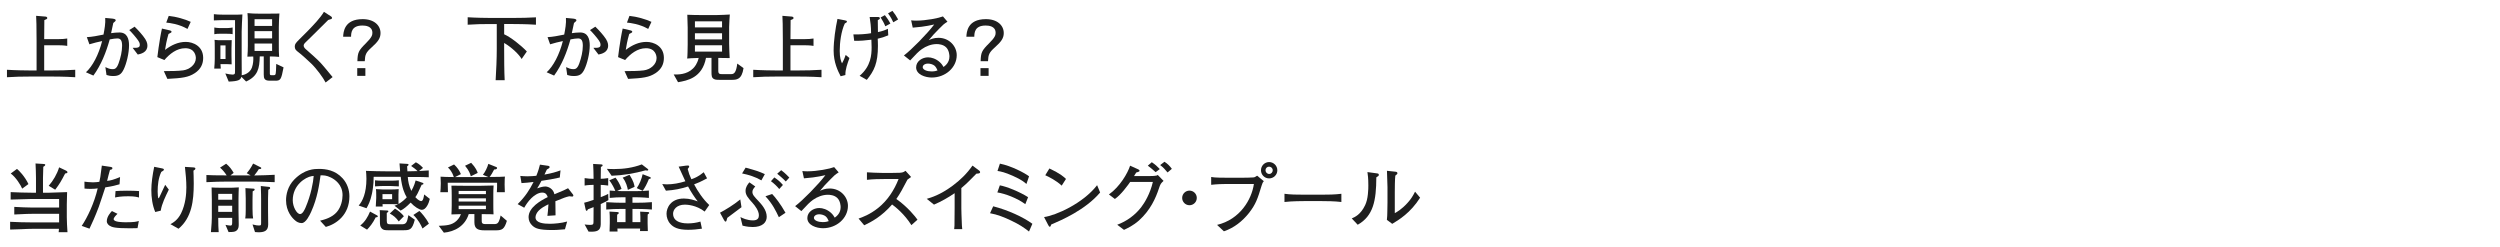 <?xml version="1.0" encoding="UTF-8"?>
<svg id="_レイヤー_2" data-name="レイヤー_2" xmlns="http://www.w3.org/2000/svg" xmlns:xlink="http://www.w3.org/1999/xlink" viewBox="0 0 730 72">
  <defs>
    <style>
      .cls-1 {
        fill: none;
      }

      .cls-2 {
        fill: #1e1e1e;
      }

      .cls-3 {
        clip-path: url(#clippath);
      }
    </style>
    <clipPath id="clippath">
      <rect class="cls-1" width="730" height="72"/>
    </clipPath>
  </defs>
  <g id="_レイヤー_2-2" data-name="レイヤー_2">
    <g class="cls-3">
      <g>
        <path class="cls-2" d="M15.214,22.353h-6.491c-2.222,0-4.467.044-6.689.198v-2.178c2.31.154,5.677.198,6.689.198h1.958v-8.604c0-.77-.044-4.247-.044-4.973-.022-.858-.044-1.474-.088-2.376l2.707.22c.22.022.55.11.55.418,0,.286-.264.374-.858.616-.022,1.32-.044,5.413-.044,5.545h4.356c.792,0,1.606-.044,2.376-.176v2.156c-1.012-.176-2.266-.176-2.376-.176h-4.356v7.349h2.31c2.244,0,4.489-.044,6.755-.198v2.178c-2.926-.198-6.513-.198-6.755-.198Z"/>
        <path class="cls-2" d="M36.114,20.263c-.682,1.408-1.408,1.936-3.058,1.936-.924,0-1.408-.132-1.958-.308l-.33-2.288c.726.33,1.32.594,2.09.594.55,0,1.188-.044,1.782-1.738.572-1.584,1.012-3.433,1.012-5.083,0-1.452-.352-2.156-1.386-2.156-.594,0-1.232.11-2.222.286-1.056,3.762-2.486,7.415-4.775,10.562l-2.178-.968c1.914-1.716,3.719-5.105,4.731-9.109-.858.154-2.905.682-3.719.946l-.748-2.09c1.474-.066,3.257-.418,4.863-.748.308-1.606.616-3.234.506-4.863l2.134.198c.176.022.924.088.924.484,0,.198-.154.33-.704.792-.198.88-.264,1.188-.638,2.971.792-.11,1.54-.198,2.442-.198,2.266,0,2.794,1.914,2.794,3.741,0,2.354-.748,5.369-1.562,7.041ZM40.229,15.928l-1.496-1.958c1.826.088,2.09-.264,2.09-.924,0-.462-.22-.858-.462-1.21-.594-.88-2.002-2.486-2.618-3.059l1.562-.99c.55.55,1.408,1.386,2.442,2.685,1.122,1.386,1.298,2.2,1.298,2.86,0,2.002-1.98,2.42-2.816,2.596Z"/>
        <path class="cls-2" d="M56.838,21.385c-1.826,1.188-3.631,1.43-7.965,1.65l-1.034-2.266c2.266-.022,4.027-.022,5.611-.22,1.914-.242,3.74-1.716,3.74-3.586,0-.594-.264-2.882-3.102-2.882-2.509,0-4.555,1.672-6.095,3.455l-2.046-.858c.044-.44.286-2.288.352-2.684.264-1.76.616-4.027.99-5.655l2.354.55c.198.066.44.132.44.374,0,.22-.198.308-.308.352-.286.154-.396.198-.572.308-.572,1.893-.858,3.653-1.012,4.643,1.87-1.408,3.829-2.332,6.073-2.332,2.09,0,5.061,1.232,5.061,4.665,0,1.672-.594,3.256-2.486,4.489ZM54.748,8.447c-2.596-1.452-5.061-1.738-6.205-1.848l.726-1.958c2.178.22,4.709.946,6.425,1.738l-.946,2.068Z"/>
        <path class="cls-2" d="M80.357,23.563h-1.606c-1.562,0-1.738-.682-1.738-1.826v-5.259h-1.166c-.066,3.499-.55,5.765-3.982,7.327l-1.386-1.386c-.22.88-.77,1.298-3.697,1.408l-.99-2.376c.902.198,1.54.33,2.112.33.242,0,.66-.044.704-.44.022-.066.022-.154.022-.836V5.873h-2.442c-1.034,0-2.729.022-3.741.088v-1.826c.792.088,1.408.154,3.015.154h2.508c.682,0,2.2,0,2.816-.066-.066.902-.22,4.137-.22,5.017v8.053c0,.682.022,3.653.022,4.269-.022.176-.022.33-.022.418.726-.088,2.42-.638,2.993-2.245.374-1.056.462-2.222.396-3.234-1.144.022-1.254.022-1.716.044.088-.836.132-2.288.132-3.168v-5.831c0-.55.022-2.288-.11-3.718,1.034.132,2.354.154,3.103.154h3.388c1.76,0,2.134,0,2.838-.044-.088.748-.176,3.279-.176,4.027v5.435c0,1.078,0,2.134.088,3.212-1.056-.066-1.342-.132-2.509-.132h-.198v4.819c0,.484,0,.66.462.66h.726c.462,0,.506-.308.55-.726.022-.132.088-.77.132-2.574l2.134,1.012c-.682,3.63-.88,3.895-2.442,3.895ZM67.595,14.189v2.046c0,.638,0,.946.044,2.552-1.122-.066-1.65-.066-2.376-.066h-.88c.022.198.066,1.122.088,1.32h-1.914c.088-1.188.154-1.848.154-2.838v-3.037c0-1.87-.022-2.09-.066-2.53.748.11,1.496.11,1.628.11h1.694c.506,0,1.232,0,1.694-.022-.044.771-.066,2.046-.066,2.464ZM66.077,9.855h-1.826c-.484,0-1.122,0-1.672.132v-1.958c.33.066,1.034.176,1.672.176h1.826c.176,0,1.144-.022,1.848-.176v1.958c-.572-.132-1.276-.132-1.848-.132ZM65.857,13.266h-1.496v3.96h1.496v-3.96ZM79.455,5.608h-5.127v1.958h5.127v-1.958ZM79.455,9.085h-5.127v2.134h5.127v-2.134ZM79.455,12.715h-5.127v2.156h5.127v-2.156Z"/>
        <path class="cls-2" d="M95.074,24.091c-.682-1.386-2.729-4.137-4.181-5.523-1.034-.99-2.838-2.641-3.697-3.279-.792-.572-1.122-.924-1.122-1.716,0-.704.33-1.056,1.232-1.98.418-.418,2.266-2.266,2.64-2.641,1.672-1.738,3.542-3.652,4.643-5.5l1.98,1.276c.176.11.374.242.374.506,0,.132-.066.242-.176.308-.132.066-.792.242-.924.286-1.496,1.474-2.552,2.53-4.775,4.73-.506.506-1.43,1.386-1.848,1.804-.44.418-.55.704-.55.946,0,.418.286.748.594,1.034,3.63,3.19,3.938,3.499,5.391,5.193.858,1.012,1.87,2.244,2.464,2.97l-2.046,1.584Z"/>
        <path class="cls-2" d="M100.199,10.735c.066-1.276.242-5.149,5.699-5.149,3.366,0,5.215,1.848,5.215,4.07,0,1.497-.748,2.531-2.552,4.137-1.716,1.541-1.958,2.112-2.046,4.071h-2.156c.088-2.508.264-3.037,2.508-5.259,1.738-1.716,1.87-2.398,1.87-3.015,0-2.024-2.112-2.134-2.927-2.134-3.19,0-3.278,2.112-3.3,3.279h-2.31ZM106.69,19.889v2.266h-2.376v-2.266h2.376Z"/>
        <path class="cls-2" d="M149.943,7.017h-2.729v2.993c1.936.858,4.907,3.212,6.623,5.017l-1.518,2.2c-.726-1.298-2.882-3.389-5.105-4.687v1.914c0,2.244.022,6.777.154,8.956h-2.64c.176-2.729.33-6.359.33-9.131v-7.261h-1.98c-2.178,0-4.335.044-6.513.198v-2.179c2.244.154,5.501.198,6.513.198h6.865c2.178,0,4.379-.044,6.557-.176v2.157c-2.816-.198-6.315-.198-6.557-.198Z"/>
        <path class="cls-2" d="M170.645,20.263c-.682,1.408-1.408,1.936-3.058,1.936-.924,0-1.408-.132-1.958-.308l-.33-2.288c.726.33,1.32.594,2.09.594.55,0,1.188-.044,1.782-1.738.572-1.584,1.012-3.433,1.012-5.083,0-1.452-.352-2.156-1.386-2.156-.594,0-1.232.11-2.222.286-1.056,3.762-2.486,7.415-4.775,10.562l-2.178-.968c1.914-1.716,3.719-5.105,4.73-9.109-.858.154-2.904.682-3.719.946l-.748-2.09c1.474-.066,3.257-.418,4.863-.748.308-1.606.616-3.234.506-4.863l2.134.198c.176.022.924.088.924.484,0,.198-.154.33-.704.792-.198.88-.264,1.188-.638,2.971.792-.11,1.54-.198,2.442-.198,2.266,0,2.794,1.914,2.794,3.741,0,2.354-.748,5.369-1.562,7.041ZM174.76,15.928l-1.496-1.958c1.826.088,2.09-.264,2.09-.924,0-.462-.22-.858-.462-1.21-.594-.88-2.002-2.486-2.618-3.059l1.562-.99c.55.55,1.408,1.386,2.442,2.685,1.122,1.386,1.298,2.2,1.298,2.86,0,2.002-1.98,2.42-2.816,2.596Z"/>
        <path class="cls-2" d="M191.369,21.385c-1.826,1.188-3.63,1.43-7.965,1.65l-1.034-2.266c2.266-.022,4.027-.022,5.611-.22,1.914-.242,3.74-1.716,3.74-3.586,0-.594-.264-2.882-3.103-2.882-2.508,0-4.554,1.672-6.095,3.455l-2.046-.858c.044-.44.286-2.288.352-2.684.264-1.76.616-4.027.99-5.655l2.354.55c.198.066.44.132.44.374,0,.22-.198.308-.308.352-.286.154-.396.198-.572.308-.572,1.893-.858,3.653-1.012,4.643,1.87-1.408,3.829-2.332,6.073-2.332,2.09,0,5.061,1.232,5.061,4.665,0,1.672-.594,3.256-2.486,4.489ZM189.279,8.447c-2.596-1.452-5.061-1.738-6.205-1.848l.726-1.958c2.178.22,4.709.946,6.425,1.738l-.946,2.068Z"/>
        <path class="cls-2" d="M213.567,23.321h-3.19c-1.078,0-1.408-.022-1.804-.198-.814-.352-.814-1.078-.814-2.112v-4.115h-1.606c-1.1,5.875-5.501,6.645-8.163,7.107l-1.276-2.266c1.144.044,3.807.11,5.677-1.76.462-.462,1.21-1.342,1.628-3.059-.352.022-1.892.066-2.222.088-.484.022-.814.044-1.144.088.066-.44.088-.88.11-1.738.022-.814.044-1.606.044-2.42v-4.885c0-.594-.11-3.212-.11-3.741,1.562.066,2.509.088,3.895.088h4.753c.946,0,2.97-.11,3.762-.154-.044.242-.088,1.056-.11,1.606-.022.396-.088,1.782-.088,2.068v4.84c0,.968.11,3.323.154,4.203-1.1-.022-2.222-.044-3.323-.044v3.763c0,.946.462.968,1.1.968h2.64c.836,0,1.474-.374,1.804-3.081l1.826,1.32c-.506,3.432-2.068,3.432-3.542,3.432ZM210.839,6.225h-7.921v1.782h7.921v-1.782ZM210.839,9.723h-7.921v1.782h7.921v-1.782ZM210.839,13.222h-7.921v1.848h7.921v-1.848Z"/>
        <path class="cls-2" d="M233.125,22.353h-6.491c-2.222,0-4.467.044-6.689.198v-2.178c2.31.154,5.677.198,6.689.198h1.958v-8.604c0-.77-.044-4.247-.044-4.973-.022-.858-.044-1.474-.088-2.376l2.707.22c.22.022.55.11.55.418,0,.286-.264.374-.858.616-.022,1.32-.044,5.413-.044,5.545h4.356c.792,0,1.606-.044,2.376-.176v2.156c-1.012-.176-2.266-.176-2.376-.176h-4.356v7.349h2.31c2.244,0,4.489-.044,6.755-.198v2.178c-2.926-.198-6.513-.198-6.755-.198Z"/>
        <path class="cls-2" d="M246.852,21.913l-1.386.352c-.792-1.518-2.046-4.048-2.046-7.459,0-2.992.55-6.645,1.122-9.285l2.068.396c.528.11.682.154.682.374s-.154.33-.616.572c-1.056,2.288-1.474,5.479-1.474,7.987,0,2.068.33,2.882.66,3.653.572-1.012.902-1.915,1.078-2.464l1.1.902c-.594,1.606-1.232,3.345-1.188,4.973ZM256.291,11.307c.022.396.066,1.056.066,2.046,0,5.105-1.1,7.327-3.257,9.967l-2.09-1.188c3.323-2.794,3.499-6.183,3.499-8.339,0-.946-.044-1.452-.066-2.2-1.43.198-3.455.374-5.017.33l-.242-1.87c1.892.044,3.784-.11,5.171-.352,0-1.937-.198-3.389-.418-4.731h2.42c.242,0,.55.022.55.374,0,.22-.044.242-.594.55,0,.616.022,2.75.044,3.477,1.408-.286,2.2-.616,2.904-.968l.11,1.914c-1.232.506-1.914.726-3.081.99ZM258.513,7.677c-.352-.924-.88-1.826-1.364-2.574l1.232-.682c.462.572,1.144,1.54,1.606,2.464l-1.474.792ZM260.846,6.511c-.264-.572-.704-1.475-1.54-2.619l1.276-.726c.682.836,1.1,1.452,1.672,2.508l-1.408.836Z"/>
        <path class="cls-2" d="M272.087,22.639c-1.892,0-4.577-.858-4.577-2.97,0-1.804,1.804-2.926,3.476-2.926,1.012,0,2.288.396,3.389,1.364.594.528.88,1.012,1.144,1.453.55-.418,1.716-1.298,1.716-3.081,0-.308-.066-1.782-.968-2.663-.88-.858-2.178-.946-2.75-.946-1.562,0-3.125.616-4.335,1.474-.968.682-1.716,1.474-3.41,3.3l-1.826-1.452c2.156-1.606,6.777-6.293,8.845-9.043-1.452.308-2.156.462-3.653.66-.418.044-2.244.22-2.618.264l-.462-2.134c.374.044.77.088,1.452.088,2.926,0,6.623-.748,7.833-1.232l1.32,1.54c-1.056.66-1.298.902-2.442,2.068-1.54,1.562-1.804,1.848-3.014,3.322.616-.286,1.474-.682,2.816-.682,3.234,0,5.347,2.531,5.347,5.061,0,3.63-3.323,6.535-7.283,6.535ZM272.879,19.185c-.44-.375-1.232-.616-1.892-.616-1.1,0-1.562.616-1.562,1.012,0,.836,1.32,1.276,2.596,1.276.88,0,1.342-.154,1.738-.286-.198-.44-.418-.99-.88-1.386Z"/>
        <path class="cls-2" d="M282.184,10.735c.066-1.276.242-5.149,5.699-5.149,3.366,0,5.215,1.848,5.215,4.07,0,1.497-.748,2.531-2.552,4.137-1.716,1.541-1.958,2.112-2.046,4.071h-2.156c.088-2.508.264-3.037,2.508-5.259,1.738-1.716,1.87-2.398,1.87-3.015,0-2.024-2.112-2.134-2.927-2.134-3.19,0-3.278,2.112-3.3,3.279h-2.311ZM288.675,19.889v2.266h-2.376v-2.266h2.376Z"/>
        <path class="cls-2" d="M17.129,67.805c.044-.264.044-.33.088-.99h-7.723c-.968,0-1.848.044-3.234.11-1.276.044-2.42.088-3.301.11v-2.266c1.364.11,5.127.176,6.557.176h7.745v-2.509h-7.701c-.946,0-1.936.022-5.391.198v-2.222c1.034.088,4.334.198,5.391.198h7.701v-2.508h-7.899c-.99,0-5.347.132-6.249.176v-2.179c1.166.088,5.061.176,6.271.176h1.122v-4.269c0-.88-.066-3.411-.132-4.269l2.2.132c.396.022.638.044.638.264,0,.242-.286.418-.572.572-.044,1.276-.088,2.971-.088,3.279v4.291h1.826c.572,0,4.467-.132,5.215-.176-.044.66-.088,2.927-.088,3.631v3.74c0,1.364.11,2.883.198,4.335h-2.574ZM6.479,55.087c-.374-.946-1.848-3.345-3.344-4.423l1.826-1.342c.572.44,2.266,2.156,3.344,4.423l-1.826,1.342ZM19.021,50.665c-1.144,2.2-1.584,2.992-2.904,4.73l-1.892-1.144c1.276-1.452,2.464-3.455,3.036-5.391l2.002.946c.132.066.44.264.44.484,0,.264-.33.33-.682.374Z"/>
        <path class="cls-2" d="M34.905,53.811c-1.122.33-2.024.572-4.159.902-.308.902-1.606,4.929-1.914,5.721-1.078,2.86-1.936,4.708-2.706,6.337l-2.266-.814c1.672-2.464,3.697-6.733,4.665-10.958-.528.088-1.122.154-2.09.154-.704,0-1.21-.044-1.76-.088l-.022-2.024c.572.066,1.452.198,2.487.198.814,0,1.342-.088,1.87-.154.198-.836.33-1.408.726-4.731l2.531.374c.374.066.55.11.55.396s-.176.374-.704.484c-.396,1.386-.484,1.804-.836,3.212,1.012-.11,1.87-.33,3.784-1.122l-.154,2.112ZM40.163,66.617c-.858.044-1.606.044-2.178.044-4.489,0-5.303-.33-6.007-.77-.286-.198-.792-.616-.792-1.298,0-1.342,1.078-2.531,1.496-2.971l1.628.814c-.484.462-1.122,1.101-1.122,1.562,0,.902,2.816.902,3.63.902,2.42,0,3.015-.176,3.719-.374l-.374,2.09ZM40.581,57.684c-.418-.132-1.166-.374-3.103-.374-2.222,0-3.212.22-3.873.352l.132-1.87c.726-.044,1.782-.11,3.323-.11,1.518,0,2.508.044,3.542.11l-.022,1.892Z"/>
        <path class="cls-2" d="M46.938,61.512l-1.606.396c-.836-1.958-1.144-4.269-1.144-6.403,0-1.98.352-4.467.836-6.799l2.398.484c.176.044.44.11.44.352,0,.198-.264.374-.77.66-.836,1.782-1.056,3.784-1.056,5.743,0,.726.088,1.958.264,1.958.088,0,.11-.044.286-.418.22-.462,1.518-3.3,1.65-3.521l1.056,1.408c-.968,1.98-2.046,4.137-2.354,6.139ZM56.487,49.829c.022.594.088,2.002.088,3.762,0,4.973-.55,9.968-4.445,13.202l-2.376-1.342c.594-.308,2.068-1.056,3.124-3.168,1.298-2.64,1.54-5.633,1.54-7.547,0-2.002-.198-4.027-.418-6.007l2.508.154c.198.022.55.044.55.352,0,.264-.352.462-.572.594Z"/>
        <path class="cls-2" d="M77.123,53.085c-.638-.022-2.156-.066-2.706-.066h-7.767c-1.87,0-4.489.066-6.381.176v-2.09c1.188.066,2.728.11,5.919.11-.638-.968-1.232-1.672-1.936-2.267l1.782-1.144c1.012.836,1.584,1.628,2.2,2.685l-.946.726h5.897l-1.144-.638c.638-.748,1.21-1.519,1.87-2.816l2.244,1.122c.088.044.132.132.132.198,0,.33-.484.308-.704.286-.242.396-.66,1.056-1.342,1.871,1.254-.022,5.105-.11,5.963-.198v2.156c-.682-.044-1.848-.066-3.081-.11ZM69.642,58.058v3.455c0,.616.066,3.388.066,3.96,0,.77-.044,1.43-.726,1.915-.374.264-.726.374-2.244.374l-.902-2.112c.396.088,1.056.22,1.452.22s.506-.198.506-.924v-1.32h-4.071c0,1.914.044,2.926.132,4.159h-2.266c.198-2.024.264-3.653.264-4.225v-5.237c0-.286-.044-2.575-.066-3.586.484.022,1.254.088,2.927.088h2.398c.11,0,1.54-.022,2.618-.11-.022.528-.088,2.002-.088,3.344ZM67.794,56.605h-4.071v1.716h4.071v-1.716ZM67.794,60.082h-4.071v1.782h4.071v-1.782ZM73.779,55.879c0,.396-.044,2.09-.044,2.442v2.684c0,1.628.088,2.157.176,2.794h-2.31c.132-.704.154-1.782.154-2.508v-3.3c0-.594-.044-2.486-.088-3.059l2.398.154c.154,0,.286.066.286.264,0,.22-.154.308-.572.528ZM78.333,55.417c-.066,1.672-.066,1.848-.066,2.618v3.521c0,.286.044,3.344.044,3.982,0,1.958-1.232,2.289-2.882,2.289-.374,0-.55-.022-.968-.066l-.726-2.223c1.122.264,1.342.308,1.826.308.682,0,.682-.11.682-.858v-6.931c0-.594,0-1.342-.088-3.741l2.464.264c.176.022.264.154.264.33,0,.198-.11.264-.55.506Z"/>
        <path class="cls-2" d="M95.14,66.265l-1.672-1.826c1.298-.33,3.454-.88,4.885-2.53,1.298-1.518,1.672-3.586,1.672-4.929,0-3.146-2.332-4.621-3.41-5.149-1.32-.66-2.178-.638-3.014-.638-.374,2.684-.902,6.601-2.75,10.671-.418.902-1.518,3.278-2.772,3.278-.836,0-1.496-.418-1.87-.748-.836-.682-2.685-2.618-2.685-5.919,0-1.606.462-4.07,2.398-6.051,3.058-3.103,5.941-3.103,7.217-3.103,2.002,0,4.731.352,6.909,2.75,1.298,1.43,1.98,3.322,1.98,5.259,0,5.413-3.828,8.097-6.887,8.933ZM91.026,51.435c-1.87.308-5.545,2.597-5.545,7.041,0,1.958,1.21,4.027,2.135,4.027.77,0,1.342-1.32,1.606-1.915,1.584-3.696,2.244-7.371,2.376-9.219-.198.022-.374.044-.572.066Z"/>
        <path class="cls-2" d="M123.191,61.27c-.748,0-2.156-.88-3.279-2.112-1.144,1.166-2.046,1.893-2.926,2.333l-1.804-1.43c.33-.088.55-.154,1.1-.418-.55-.022-2.024-.044-2.552-.044h-2.024l.022.704h-2.002c.022-.308.132-2.244.132-2.486v-.748c0-.99-.022-1.452-.088-1.848.55.044,1.65.11,2.112.11h2.2c.836,0,1.628-.044,2.333-.11-.044.594-.066.968-.066,1.584v1.21c0,.44,0,1.144.022,1.562,1.056-.616,1.892-1.386,2.398-1.958-.66-1.145-1.342-2.553-1.76-5.985h-7.899c.022,2.398-.418,4.555-.506,4.951-.462,2.222-1.122,3.41-1.584,4.225l-2.288-.792c1.122-1.232,2.266-3.631,2.266-7.812,0-1.078-.088-1.782-.132-2.31,1.562.066,4.489.132,6.139.132h3.829c-.11-1.298-.132-1.738-.176-2.31l2.222.132c.154,0,.418.022.418.242,0,.198-.22.33-.418.484,0,.22.066,1.232.088,1.452.462-.022,2.618-.044,2.948-.066-.484-.528-1.254-1.078-1.87-1.496l1.386-1.078c.968.484,1.628,1.144,2.09,1.65l-1.166.902c.506-.022,1.276-.066,2.838-.176v2.002c-.814-.066-2.2-.088-5.699-.088h-.418c.088,1.298.33,2.596,1.034,4.07.132-.22.836-1.43,1.254-3.058l2.068.704c.11.044.22.132.22.242,0,.264-.352.286-.528.308-1.166,2.575-1.254,2.75-1.848,3.631.924,1.034,1.562,1.144,1.716,1.144.572,0,.77-1.254.858-1.937l1.65,1.298c-.286,1.32-1.122,3.19-2.31,3.19ZM109.703,63.47c-.88,1.76-1.716,2.75-2.53,3.587l-1.98-1.21c1.342-1.034,2.222-2.508,2.86-4.07l2.024,1.1c.088.044.242.154.242.286,0,.264-.308.286-.616.308ZM114.148,54.317h-2.354c-.154,0-1.012,0-2.288.11v-1.782c.704.11,1.562.11,2.288.11h2.354c.726,0,1.606,0,2.31-.11v1.782c-.88-.066-1.826-.11-2.31-.11ZM117.58,67.233h-4.093c-1.012,0-1.606,0-2.134-.66-.33-.418-.418-.902-.418-1.848v-1.826c0-.814-.022-1.078-.066-1.541l2.134.11c.176,0,.396.022.396.22,0,.242-.286.396-.462.462v2.288c0,.946.242,1.056,1.21,1.056h3.102c1.276,0,1.606-.352,2.002-2.662l1.87,1.32c-.792,3.081-1.518,3.081-3.542,3.081ZM114.5,56.693h-2.816v1.474h2.816v-1.474ZM116.436,64.659c-.836-1.145-1.474-1.672-2.618-2.311l1.518-1.43c.814.462,2.002,1.408,2.596,2.222l-1.496,1.519ZM123.367,66.727c-.352-.88-1.276-2.663-2.662-3.961l1.76-1.166c.462.396,2.002,2.112,2.772,3.719l-1.87,1.408Z"/>
        <path class="cls-2" d="M144.817,67.255h-3.388c-2.002,0-2.905-.528-2.905-2.376v-2.376h-1.65c-1.1,3.542-4.159,5.148-7.261,5.435l-1.496-2.002c2.156-.088,3.807-.154,5.193-1.452.22-.22.946-.924,1.276-1.958-1.98.044-2.2.044-2.772.088.022-.352.088-1.43.088-2.574v-2.838c0-.792-.022-2.245-.088-2.993.66,0,3.608.044,4.203.044h4.181c.814,0,3.168-.066,3.938-.088-.066.572-.088,1.914-.088,2.508v3.059c0,.968,0,1.914.066,2.86-.726-.044-.858-.044-3.455-.066v1.738c0,.726,0,1.166,1.056,1.166h2.596c.44,0,.99,0,1.364-.814.176-.374.396-1.012.506-1.694l1.826,1.562c-.726,2.42-1.386,2.772-3.19,2.772ZM147.347,53.811c0,.77.022,1.54.066,2.311h-2.333c.088-.836.066-2.289.066-2.772h-14.412c.022.44.044,2.376.066,2.772h-2.222c.044-.506.132-1.298.132-2.575,0-.77-.044-1.452-.066-1.958,1.452.088,1.738.088,3.873.11-.506-1.518-1.144-2.244-1.716-2.794l1.782-.88c.968.902,1.518,1.716,2.002,2.816l-1.694.858h9.703l-1.584-.66c.638-.77,1.298-2.134,1.584-3.19l2.2.88c.264.11.352.154.352.33,0,.22-.242.462-.858.44-.374.77-1.012,1.848-1.342,2.178,2.927-.022,3.257-.022,4.489-.11-.044.418-.088,1.122-.088,2.244ZM141.891,55.747h-7.965v.946h7.965v-.946ZM141.891,57.904h-7.965v.946h7.965v-.946ZM141.891,60.06h-7.965v1.012h7.965v-1.012ZM137.468,51.479c-.176-.704-.484-1.65-1.672-3.08l1.782-.858c1.386,1.452,1.738,2.442,1.914,2.949l-2.024.99Z"/>
        <path class="cls-2" d="M167.059,57.397c-.11,0-.594-.066-.836-.088-1.166.286-1.276.33-4.049,1.452.022.638.022,3.542.044,4.115l-2.376.154c.088-.704.22-1.782.308-3.388-1.364.682-2.178,1.166-2.904,1.914-.506.528-.88,1.298-.88,1.892,0,1.694,2.442,1.893,4.247,1.893,1.144,0,3.344-.176,4.995-.66l-.638,2.266c-.176,0-.33.022-1.628.132-.506.044-1.122.088-2.068.088-4.027,0-4.951-.528-5.765-1.232-.748-.638-1.166-1.562-1.166-2.53,0-2.86,3.564-4.863,5.589-5.853-.198-.572-.462-1.32-1.628-1.32-1.21,0-2.442.946-3.146,1.628-.946.924-1.606,1.958-2.09,2.794l-1.914-1.056c2.31-2.288,3.455-4.158,4.643-6.469-1.54.176-2.2.264-3.521.33l-.352-2.09c.594.044,1.188.11,2.068.11,1.1,0,1.914-.088,2.618-.154.616-1.518.814-2.333,1.056-3.256l2.442.352c.198.022.374.132.374.352,0,.242-.044.264-.814.748-.352.726-.44.946-.682,1.452,2.134-.374,3.366-.748,4.687-1.232l-.22,2.09c-1.232.308-3.983.792-5.347.968-.528,1.034-.88,1.606-1.254,2.2.44-.176,1.562-.55,2.354-.55.77,0,1.958.484,2.486,1.65.088.198.154.44.198.616,2.86-1.188,2.97-1.232,3.983-1.76l1.43,1.826c.088.11.11.22.11.308,0,.176-.132.308-.352.308Z"/>
        <path class="cls-2" d="M175.417,59.576v2.927c0,.484.022,2.574,0,2.992-.044,1.87-1.056,2.289-3.564,2.134l-1.144-2.09c.352.044,1.012.132,1.606.132.946,0,.99-.242.99-1.034l.022-4.159c-1.122.44-1.21.484-1.65.638-.11.264-.22.44-.396.44s-.242-.286-.286-.44l-.418-1.915c.55-.132,1.452-.374,2.75-.836v-4.379h-.33c-.11,0-1.364.022-2.288.198v-2.178c.792.154,1.936.198,2.288.198h.33c-.022-2.398-.044-2.442-.132-4.334l2.354.132c.154,0,.418.044.418.264,0,.286-.33.418-.506.462,0,.55-.022,2.971-.044,3.477.264,0,1.342-.044,2.178-.198v2.178c-.858-.154-1.848-.176-2.178-.198v3.587c1.32-.506,1.716-.704,2.178-.968l.066,1.826c-.484.308-.726.462-2.244,1.144ZM185.869,61.006h-1.188v3.851h2.31v-1.606c0-.198-.022-.858-.066-1.452l2.178.11c.198,0,.462.022.462.264,0,.132-.044.154-.44.462,0,.286-.022,1.254-.022,1.386v1.188c0,.682.022,1.056.066,2.267h-2.288c0-.132.022-.638.044-.748h-6.645c0,.132.044.748.044.88h-2.332c.044-1.54.066-1.76.066-2.552v-1.078c0-.66-.022-1.562-.088-2.2l2.222.132c.286.022.484.044.484.264s-.11.286-.462.506c0,.198-.022,1.122-.022,1.32v.858h2.464v-3.851h-1.188c-1.496,0-2.97.044-4.445.176v-2.156c1.54.132,3.763.176,4.445.176h1.188v-1.606h-.814c-1.276,0-2.531.066-3.807.198v-2.156c.528.044,1.056.088,1.628.11-.242-.704-.946-2.046-1.738-3.102l1.804-.771c.418.528,1.32,1.827,1.76,3.279l-1.276.616c.792.044,1.342.044,1.628.044h3.784c1.276,0,2.552-.044,3.851-.176v2.156c-1.672-.176-3.697-.198-3.851-.198h-.946v1.606h1.188c1.496,0,2.992-.044,4.489-.176v2.156c-1.936-.176-4.335-.176-4.489-.176ZM188.971,49.807c-.11,0-.176-.022-.484-.066-3.212.902-6.535,1.453-9.901,1.584l-1.386-2.024c.506.022,1.166.066,2.09.066,2.772,0,5.523-.374,8.119-1.364l1.694,1.298c.132.11.198.198.198.286s-.066.22-.33.22ZM183.338,55.439c-.176-.858-.484-2.289-1.518-3.565l2.002-.836c1.254,1.98,1.386,2.948,1.474,3.521l-1.958.88ZM189.477,52.271c-.594,1.474-1.1,2.42-1.804,3.454l-1.738-.792c.77-1.1,1.43-2.685,1.716-4.07l2.09.814c.198.088.308.154.308.264,0,.22-.264.286-.572.33Z"/>
        <path class="cls-2" d="M205.757,61.776c-2.398-1.893-5.193-2.024-5.743-2.024-2.486,0-3.476,1.518-3.476,2.64,0,2.838,3.586,2.838,4.334,2.838,1.232,0,2.464-.176,3.653-.528l.44,2.068c-1.342.198-2.685.33-4.027.33-2.992,0-4.313-.748-5.171-1.694-.792-.836-1.144-1.98-1.144-2.993,0-1.672,1.166-4.444,5.083-4.444,1.694,0,3.102.506,4.026.836-.99-1.32-1.87-2.574-2.816-4.356-2.332.726-3.828,1.034-6.469,1.232l-1.078-1.936c.682.066.968.088,1.32.088,1.848,0,3.675-.352,5.435-.902-.33-.66-1.672-3.652-1.958-4.269l2.2-.308c.066,0,.55-.022.594-.022.198,0,.286.198.286.33s-.066.198-.154.286c-.11.132-.242.352-.286.396.308,1.188.55,1.893,1.078,2.993,1.122-.396,2.046-.792,3.608-2.046l.968,1.782c-1.87,1.012-2.772,1.386-3.785,1.76,1.012,1.958,2.685,4.445,4.423,6.029l-1.342,1.915Z"/>
        <path class="cls-2" d="M212.377,63.603c-.242.902-.286,1.1-.528,1.1-.132,0-.264-.132-.484-.528l-1.122-2.068c1.54-.814,3.895-2.222,5.919-3.872l.352,2.266c-.66.484-3.564,2.64-4.136,3.103ZM219.792,66.287c-.616,0-1.584-.044-2.97-.396l-.616-2.508c.594.286,1.914.968,3.674.968,1.452,0,1.716-.77,1.716-1.496,0-1.364-1.21-2.883-1.804-3.542-1.32-1.475-2.09-2.333-2.09-3.565,0-1.144.638-1.936,1.122-2.508l1.716,1.21c-.462.528-.836.968-.836,1.584,0,.814.528,1.364,1.738,2.641.902.968,2.442,2.618,2.442,4.621,0,1.716-1.342,2.992-4.093,2.992ZM222.323,52.667c-1.738-1.012-3.675-1.628-5.633-2.024l1.034-1.694c3.477.968,3.719,1.056,5.611,1.892l-1.012,1.827ZM227.427,63.426c-.924-1.936-1.804-3.829-3.917-6.117l1.958-.66c.88.924,2.464,2.904,3.895,5.479l-1.936,1.298ZM227.537,55.197c-.726-.88-1.518-1.628-2.42-2.289l.99-1.1c1.122.77,1.65,1.21,2.508,2.201l-1.078,1.188ZM229.452,52.997c-.814-.88-2.046-1.893-2.509-2.267l1.166-1.034c.374.264,1.1.814,2.376,2.156l-1.034,1.145Z"/>
        <path class="cls-2" d="M240.319,66.639c-1.892,0-4.577-.858-4.577-2.97,0-1.804,1.804-2.926,3.476-2.926,1.012,0,2.288.396,3.389,1.364.594.528.88,1.012,1.144,1.453.55-.418,1.716-1.298,1.716-3.081,0-.308-.066-1.782-.968-2.663-.88-.858-2.178-.946-2.75-.946-1.562,0-3.125.616-4.335,1.474-.968.682-1.716,1.474-3.41,3.3l-1.826-1.452c2.156-1.606,6.777-6.293,8.845-9.043-1.452.308-2.156.462-3.653.66-.418.044-2.244.22-2.618.264l-.462-2.134c.374.044.77.088,1.452.088,2.926,0,6.623-.748,7.833-1.232l1.32,1.54c-1.056.66-1.298.902-2.442,2.068-1.54,1.562-1.804,1.848-3.014,3.322.616-.286,1.474-.682,2.816-.682,3.234,0,5.347,2.531,5.347,5.061,0,3.63-3.323,6.535-7.283,6.535ZM241.111,63.185c-.44-.375-1.232-.616-1.892-.616-1.1,0-1.562.616-1.562,1.012,0,.836,1.32,1.276,2.596,1.276.88,0,1.342-.154,1.738-.286-.198-.44-.418-.99-.88-1.386Z"/>
        <path class="cls-2" d="M266.126,65.737c-2.002-3.212-4.687-5.347-5.633-6.029-3.058,3.521-6.073,5.104-8.141,6.073l-1.65-1.958c1.078-.374,3.301-1.166,5.721-3.102,2.75-2.201,4.687-5.193,5.963-8.449h-3.917c-1.584,0-3.763.044-5.325.242v-2.2c.704.066,3.411.176,4.313.176h3.234c2.156,0,2.398-.066,2.64-.11.462-.066.858-.33,1.078-.506l1.628,1.804c-.418.286-.55.396-1.056.77-1.342,2.574-2.178,4.137-3.257,5.655,3.257,2.267,5.633,5.237,6.183,6.051l-1.782,1.584Z"/>
        <path class="cls-2" d="M285.112,50.708c-2.178,2.222-2.927,2.971-4.401,4.203v5.897c0,1.562.066,1.76.11,3.608.022,1.364.088,1.87.154,2.486h-2.354c.044-.462.088-.946.088-1.034,0-.836.044-4.489.044-5.237v-4.225c-1.892,1.298-3.917,2.442-6.029,3.345l-2.112-1.694c1.276-.374,3.938-1.144,7.525-3.807,2.244-1.65,4.247-3.608,5.831-5.897l2.002,1.497c.132.11.22.264.22.396,0,.418-.396.418-1.078.462Z"/>
        <path class="cls-2" d="M300.468,67.607c-1.43-1.122-2.772-2.046-5.193-3.19-1.98-.946-4.026-1.782-6.183-2.156l.924-2.024c4.357,1.122,8.713,3.125,11.442,5.105l-.99,2.266ZM299.389,59.62c-2.354-1.738-5.787-3.058-8.163-3.432l.726-2.068c1.936.33,5.765,1.87,8.251,3.455l-.814,2.046ZM299.719,53.723c-.66-.572-1.408-1.232-3.961-2.376-2.442-1.078-3.454-1.254-4.489-1.43l.704-2.134c3.322.66,7.173,2.684,8.515,3.696l-.77,2.245Z"/>
        <path class="cls-2" d="M306.957,65.561c-.044.088-.154.44-.198.506-.044.088-.132.132-.242.132-.154,0-.22-.088-.462-.528l-1.188-2.289c3.388-.462,11.31-3.917,15.49-9.307l.88,2.134c-4.312,5.083-11.244,8.053-14.28,9.351ZM310.015,54.207c-1.452-1.386-3.719-2.574-4.797-3.037l1.21-1.98c3.279,1.562,4.269,2.508,4.841,3.058l-1.254,1.958Z"/>
        <path class="cls-2" d="M338.374,55.109c-.902,2.706-2.42,6.227-5.787,9.263-1.716,1.518-3.366,2.266-4.379,2.75l-1.98-1.497c2.75-1.012,5.171-2.772,6.975-5.083,1.012-1.298,2.662-4.026,3.432-7.415h-6.623c-.726,1.012-2.618,3.697-4.467,4.973l-1.738-1.32c3.213-2.288,5.479-6.205,6.183-8.405l2.289,1.034c.044.022.462.198.462.44,0,.154,0,.264-.968.528-.418.704-.462.77-.638,1.034h3.366c1.936,0,2.178-.022,2.464-.044.726-.044.88-.132,1.1-.286l1.694,1.738c-.814.748-.902.858-1.386,2.289ZM337.45,50.269c-1.1-.968-1.232-1.078-2.288-1.892l1.166-1.012c1.144.792,1.474,1.122,2.333,2.002l-1.21.902ZM340.927,50.356c-.638-.792-1.32-1.54-2.156-2.156l1.254-.968c.924.594,1.474,1.145,2.156,2.068l-1.254,1.056Z"/>
        <path class="cls-2" d="M349.462,57.793c0,1.188-.968,2.134-2.134,2.134-1.188,0-2.135-.968-2.135-2.134,0-1.188.968-2.134,2.135-2.134,1.144,0,2.134.924,2.134,2.134Z"/>
        <path class="cls-2" d="M368.404,54.163c-1.166,3.829-1.694,5.479-3.74,8.075-1.914,2.398-4.379,4.334-7.283,5.303l-2.002-1.87c6.667-1.584,10.1-7.371,10.76-11.948h-7.965c-.968,0-2.882.044-4.51.242v-2.288c.902.22,3.521.22,4.554.22h4.489c.44,0,2.882-.022,3.279-.088.44-.066.462-.088,1.1-.506l1.958,1.606c-.308.308-.462.638-.638,1.254ZM370.583,52.095c-1.32,0-2.376-1.056-2.376-2.376s1.056-2.398,2.376-2.398,2.398,1.079,2.398,2.398-1.078,2.376-2.398,2.376ZM370.561,48.662c-.572,0-1.034.462-1.034,1.034,0,.594.462,1.1,1.078,1.1s1.034-.528,1.034-1.078c0-.594-.484-1.056-1.078-1.056Z"/>
        <path class="cls-2" d="M385.894,58.718h-5.039c-.286,0-3.586,0-5.787.264v-2.398c1.65.242,3.631.264,5.787.264h5.039c1.937,0,3.873-.022,5.787-.264v2.398c-1.914-.242-4.489-.264-5.787-.264Z"/>
        <path class="cls-2" d="M402.481,51.391c-.088.066-.528.33-.594.396-.022,6.799-.88,11.288-5.435,13.84l-1.738-1.848c.858-.374,2.618-1.1,3.917-3.895.396-.858.66-1.87.792-3.168.132-1.144.132-2.046.132-2.574,0-2.112-.154-3.19-.264-3.895l2.596.352c.55.066.726.11.726.462,0,.154-.044.242-.132.33ZM406.53,65.363l-1.562-1.167c.088-.462.132-1.892.132-2.442.022-.727.044-1.915.044-2.619v-4.489c0-.352-.11-4.092-.154-4.774l2.464.264c.286.022.594.132.594.44,0,.176-.088.286-.242.396-.198.154-.22.176-.374.308-.132.968-.154,3.784-.154,4.841v6.117c.572-.308,1.98-1.078,3.697-2.971,1.1-1.21,1.606-2.09,2.222-3.3l1.474,1.76c-2.816,4.445-6.227,6.491-8.141,7.635Z"/>
      </g>
    </g>
  </g>
</svg>